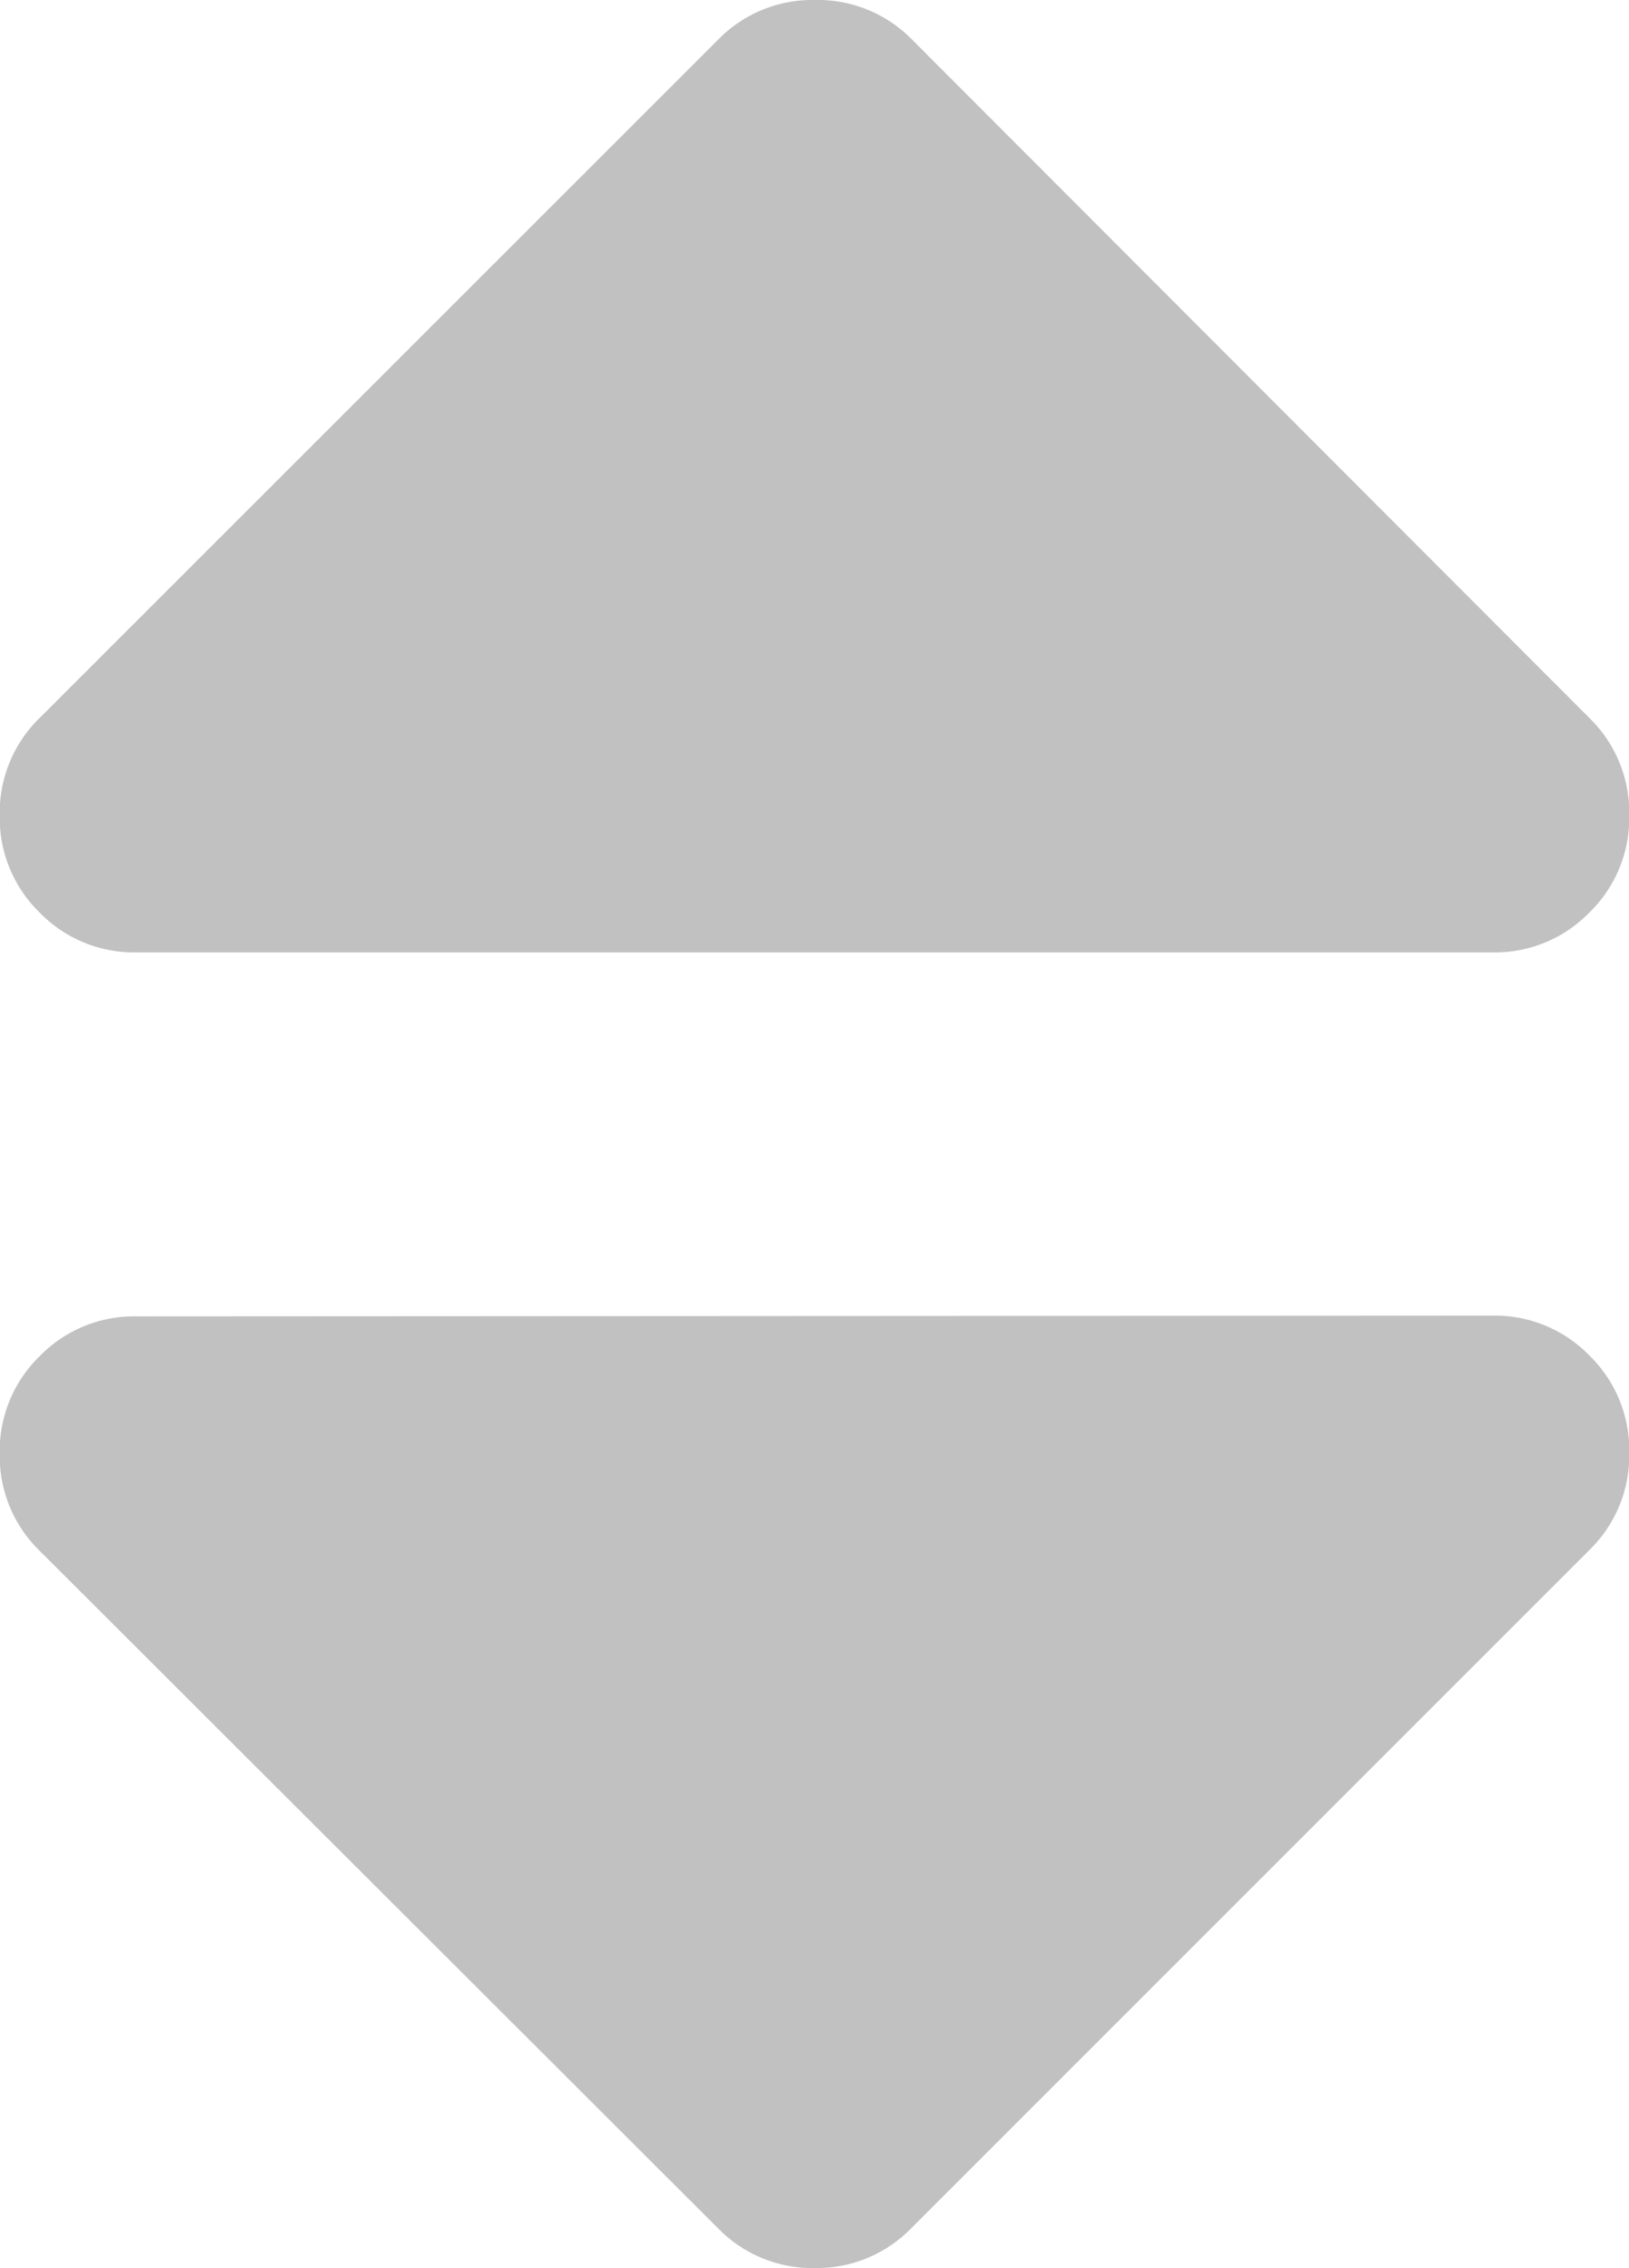 <svg xmlns="http://www.w3.org/2000/svg" width="6.703" height="9.328" viewBox="0 0 6.703 9.328"><defs><style>.a{fill:#c1c1c1;}</style></defs><path class="a" d="M.961-3.75a.542.542,0,0,0-.4.164.542.542,0,0,0-.164.4.542.542,0,0,0,.164.4L3.352,0a.542.542,0,0,0,.4.164A.542.542,0,0,0,4.148,0L6.938-2.789a.542.542,0,0,0,.164-.4.542.542,0,0,0-.164-.4.542.542,0,0,0-.4-.164ZM6.938-6.211a.542.542,0,0,1,.164.4.542.542,0,0,1-.164.4.542.542,0,0,1-.4.164H.961a.542.542,0,0,1-.4-.164.542.542,0,0,1-.164-.4.542.542,0,0,1,.164-.4L3.352-9a.542.542,0,0,1,.4-.164.542.542,0,0,1,.4.164Z" transform="translate(-0.398 9.164)"/></svg>